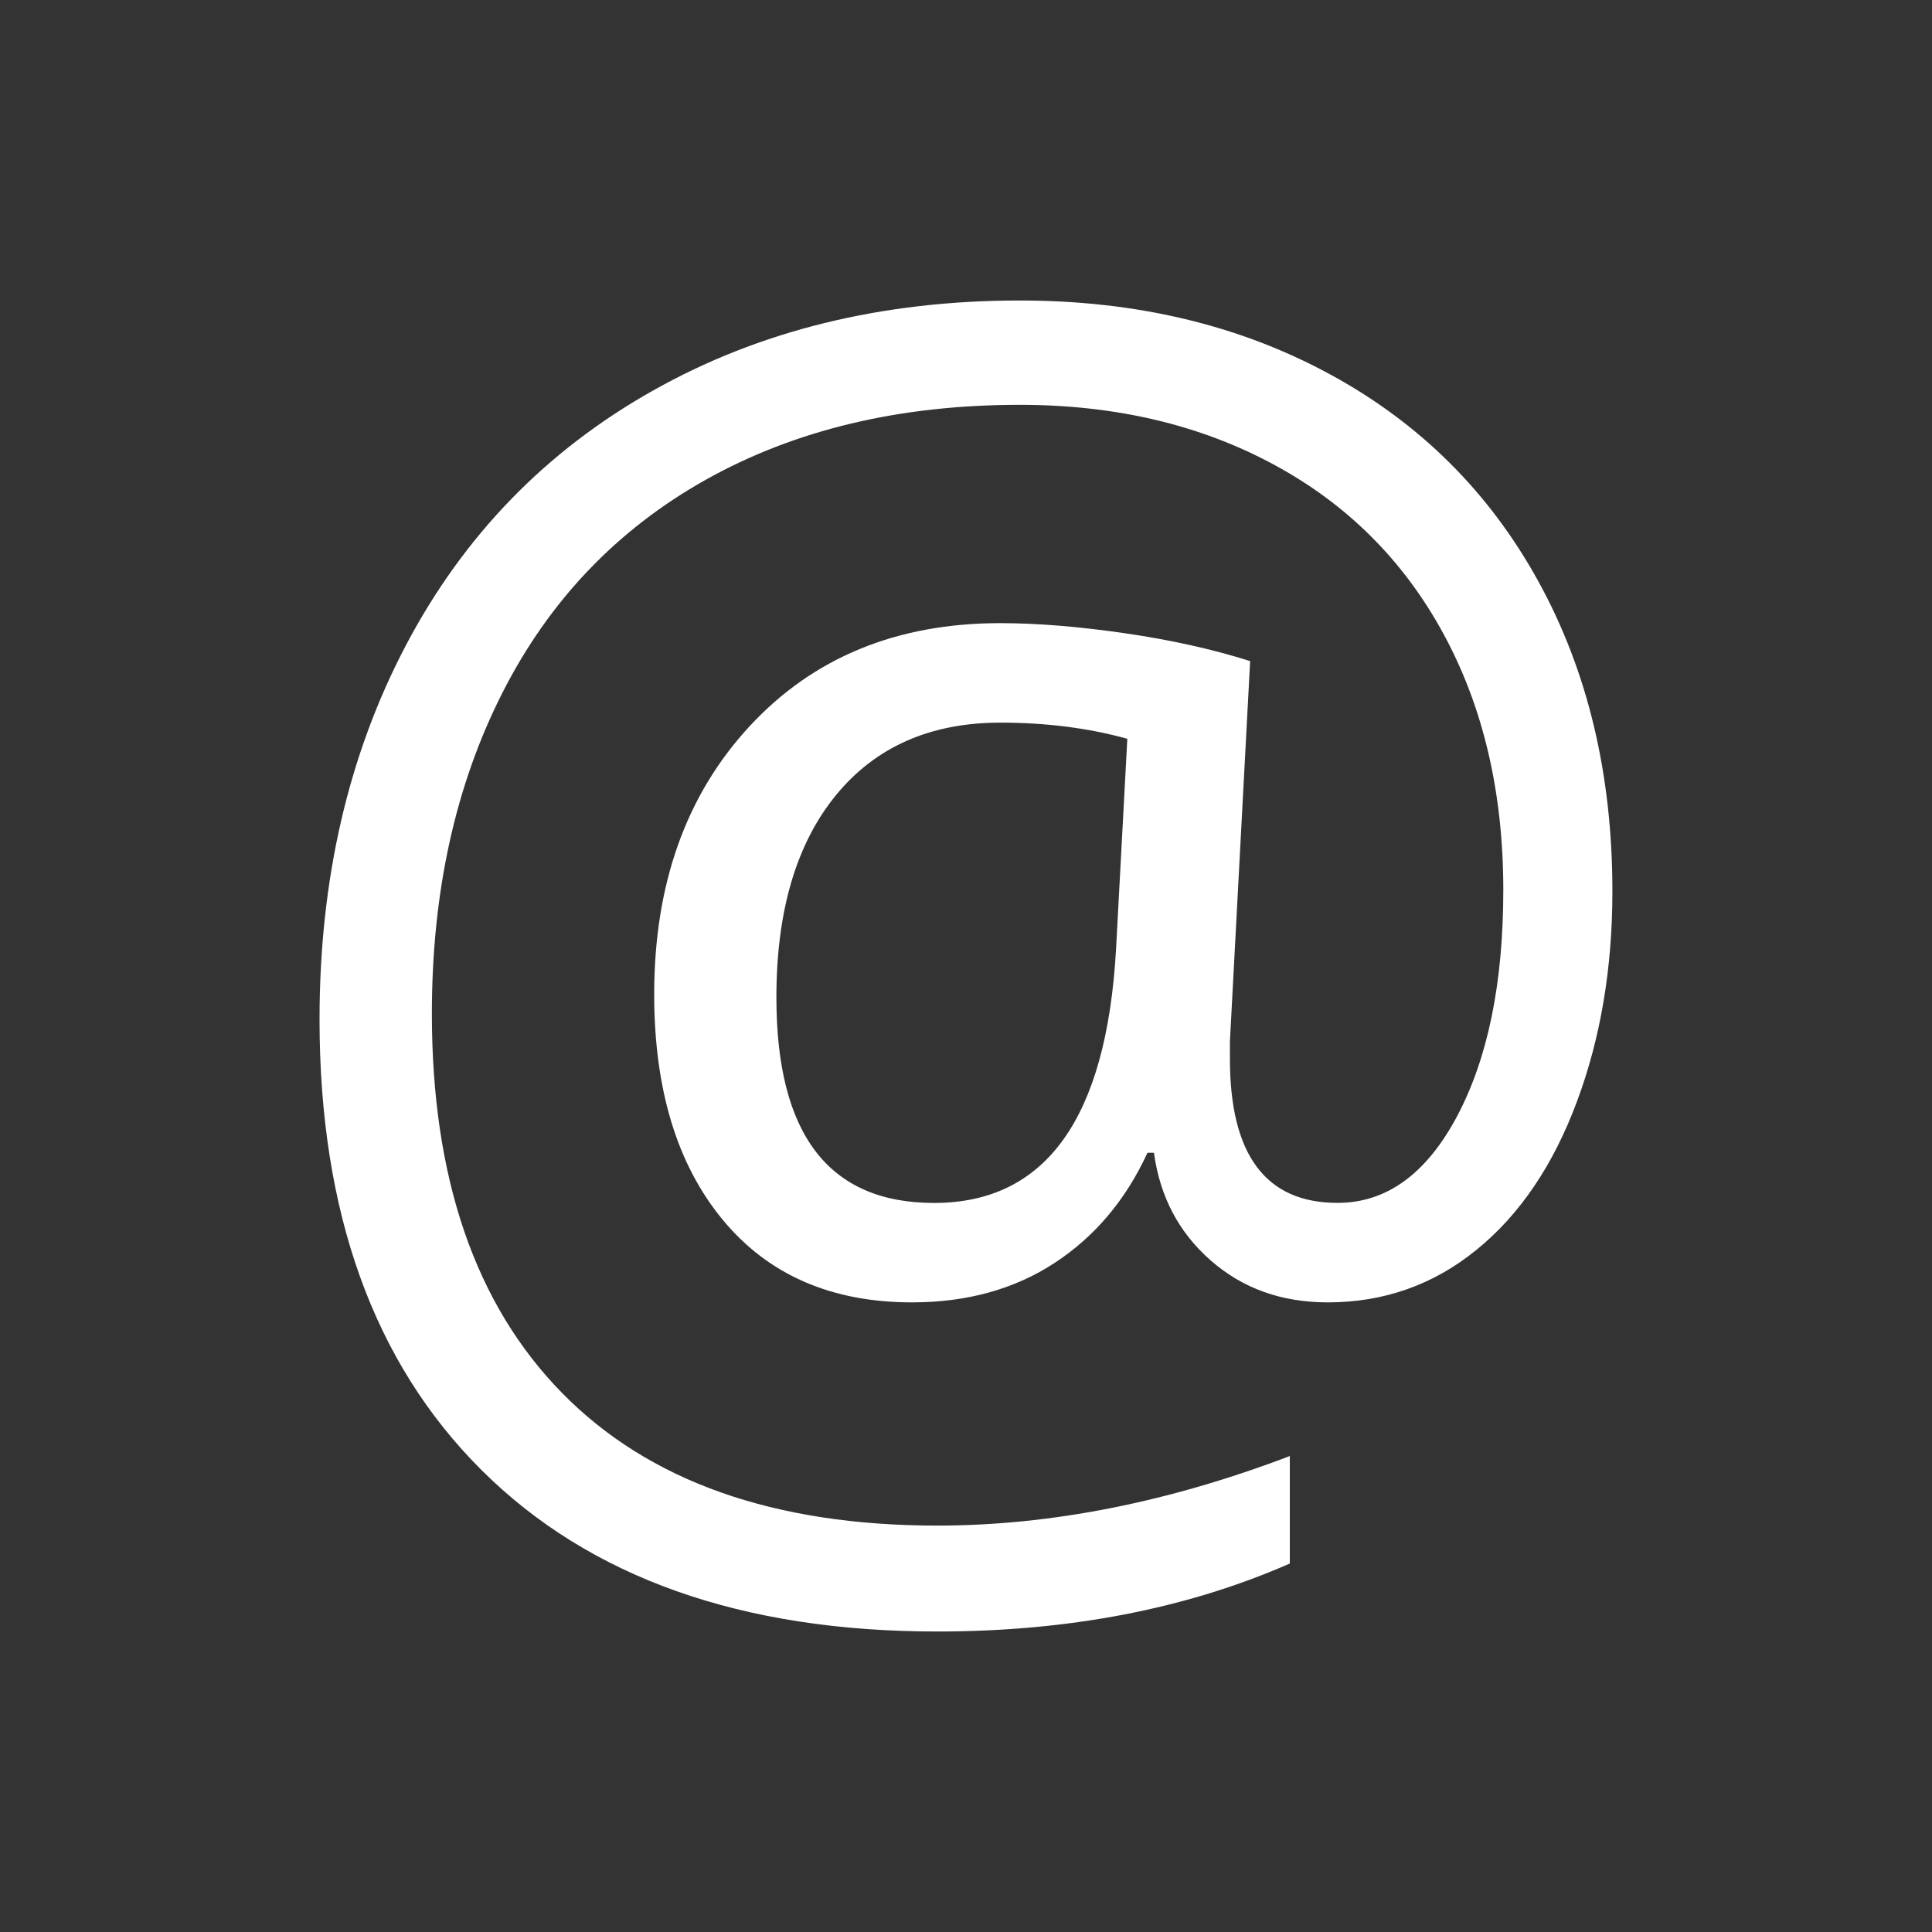 <svg width="28" height="28" viewBox="0 0 28 28" fill="none" xmlns="http://www.w3.org/2000/svg">
<rect x="0" y="0" width="28" height="28" fill="#333333" stroke="none"/>
<path d="M22.297 8.429C21.582 7.128 20.57 6.124 19.261 5.417C17.953 4.709 16.459 4.355 14.779 4.355C12.779 4.355 11.005 4.791 9.459 5.663C7.912 6.534 6.721 7.762 5.885 9.348C5.049 10.934 4.631 12.742 4.631 14.774C4.631 17.571 5.414 19.748 6.98 21.307C8.547 22.866 10.747 23.645 13.583 23.645C15.489 23.645 17.193 23.317 18.693 22.66V21.102C16.927 21.774 15.224 22.11 13.583 22.11C11.216 22.11 9.403 21.469 8.146 20.188C6.888 18.906 6.259 17.075 6.259 14.691C6.259 12.933 6.599 11.385 7.279 10.045C7.958 8.705 8.943 7.673 10.232 6.951C11.521 6.229 13.037 5.867 14.779 5.867C16.161 5.867 17.386 6.154 18.453 6.729C19.519 7.302 20.341 8.121 20.919 9.184C21.497 10.247 21.787 11.485 21.787 12.899C21.787 14.243 21.564 15.333 21.119 16.174C20.673 17.013 20.095 17.433 19.384 17.433C18.345 17.433 17.825 16.738 17.825 15.347V15.089L18.118 9.581C17.579 9.41 16.973 9.275 16.301 9.177C15.629 9.08 15.028 9.031 14.497 9.031C12.997 9.031 11.786 9.529 10.864 10.525C9.942 11.521 9.481 12.816 9.481 14.41C9.481 15.785 9.811 16.873 10.471 17.674C11.131 18.475 12.047 18.875 13.219 18.875C14.016 18.875 14.705 18.683 15.288 18.301C15.871 17.918 16.317 17.387 16.63 16.707H16.724C16.81 17.34 17.083 17.86 17.544 18.265C18.005 18.671 18.571 18.875 19.243 18.875C20.056 18.875 20.775 18.621 21.399 18.113C22.025 17.605 22.509 16.89 22.853 15.968C23.197 15.047 23.368 14.031 23.368 12.922C23.369 11.227 23.012 9.729 22.297 8.429ZM12.113 11.527C12.687 10.825 13.483 10.473 14.498 10.473C15.162 10.473 15.775 10.551 16.338 10.707L16.174 13.767C16.033 16.211 15.155 17.434 13.537 17.434C12.014 17.434 11.252 16.443 11.252 14.457C11.252 13.207 11.539 12.231 12.113 11.527Z" fill="white"/>
</svg>
